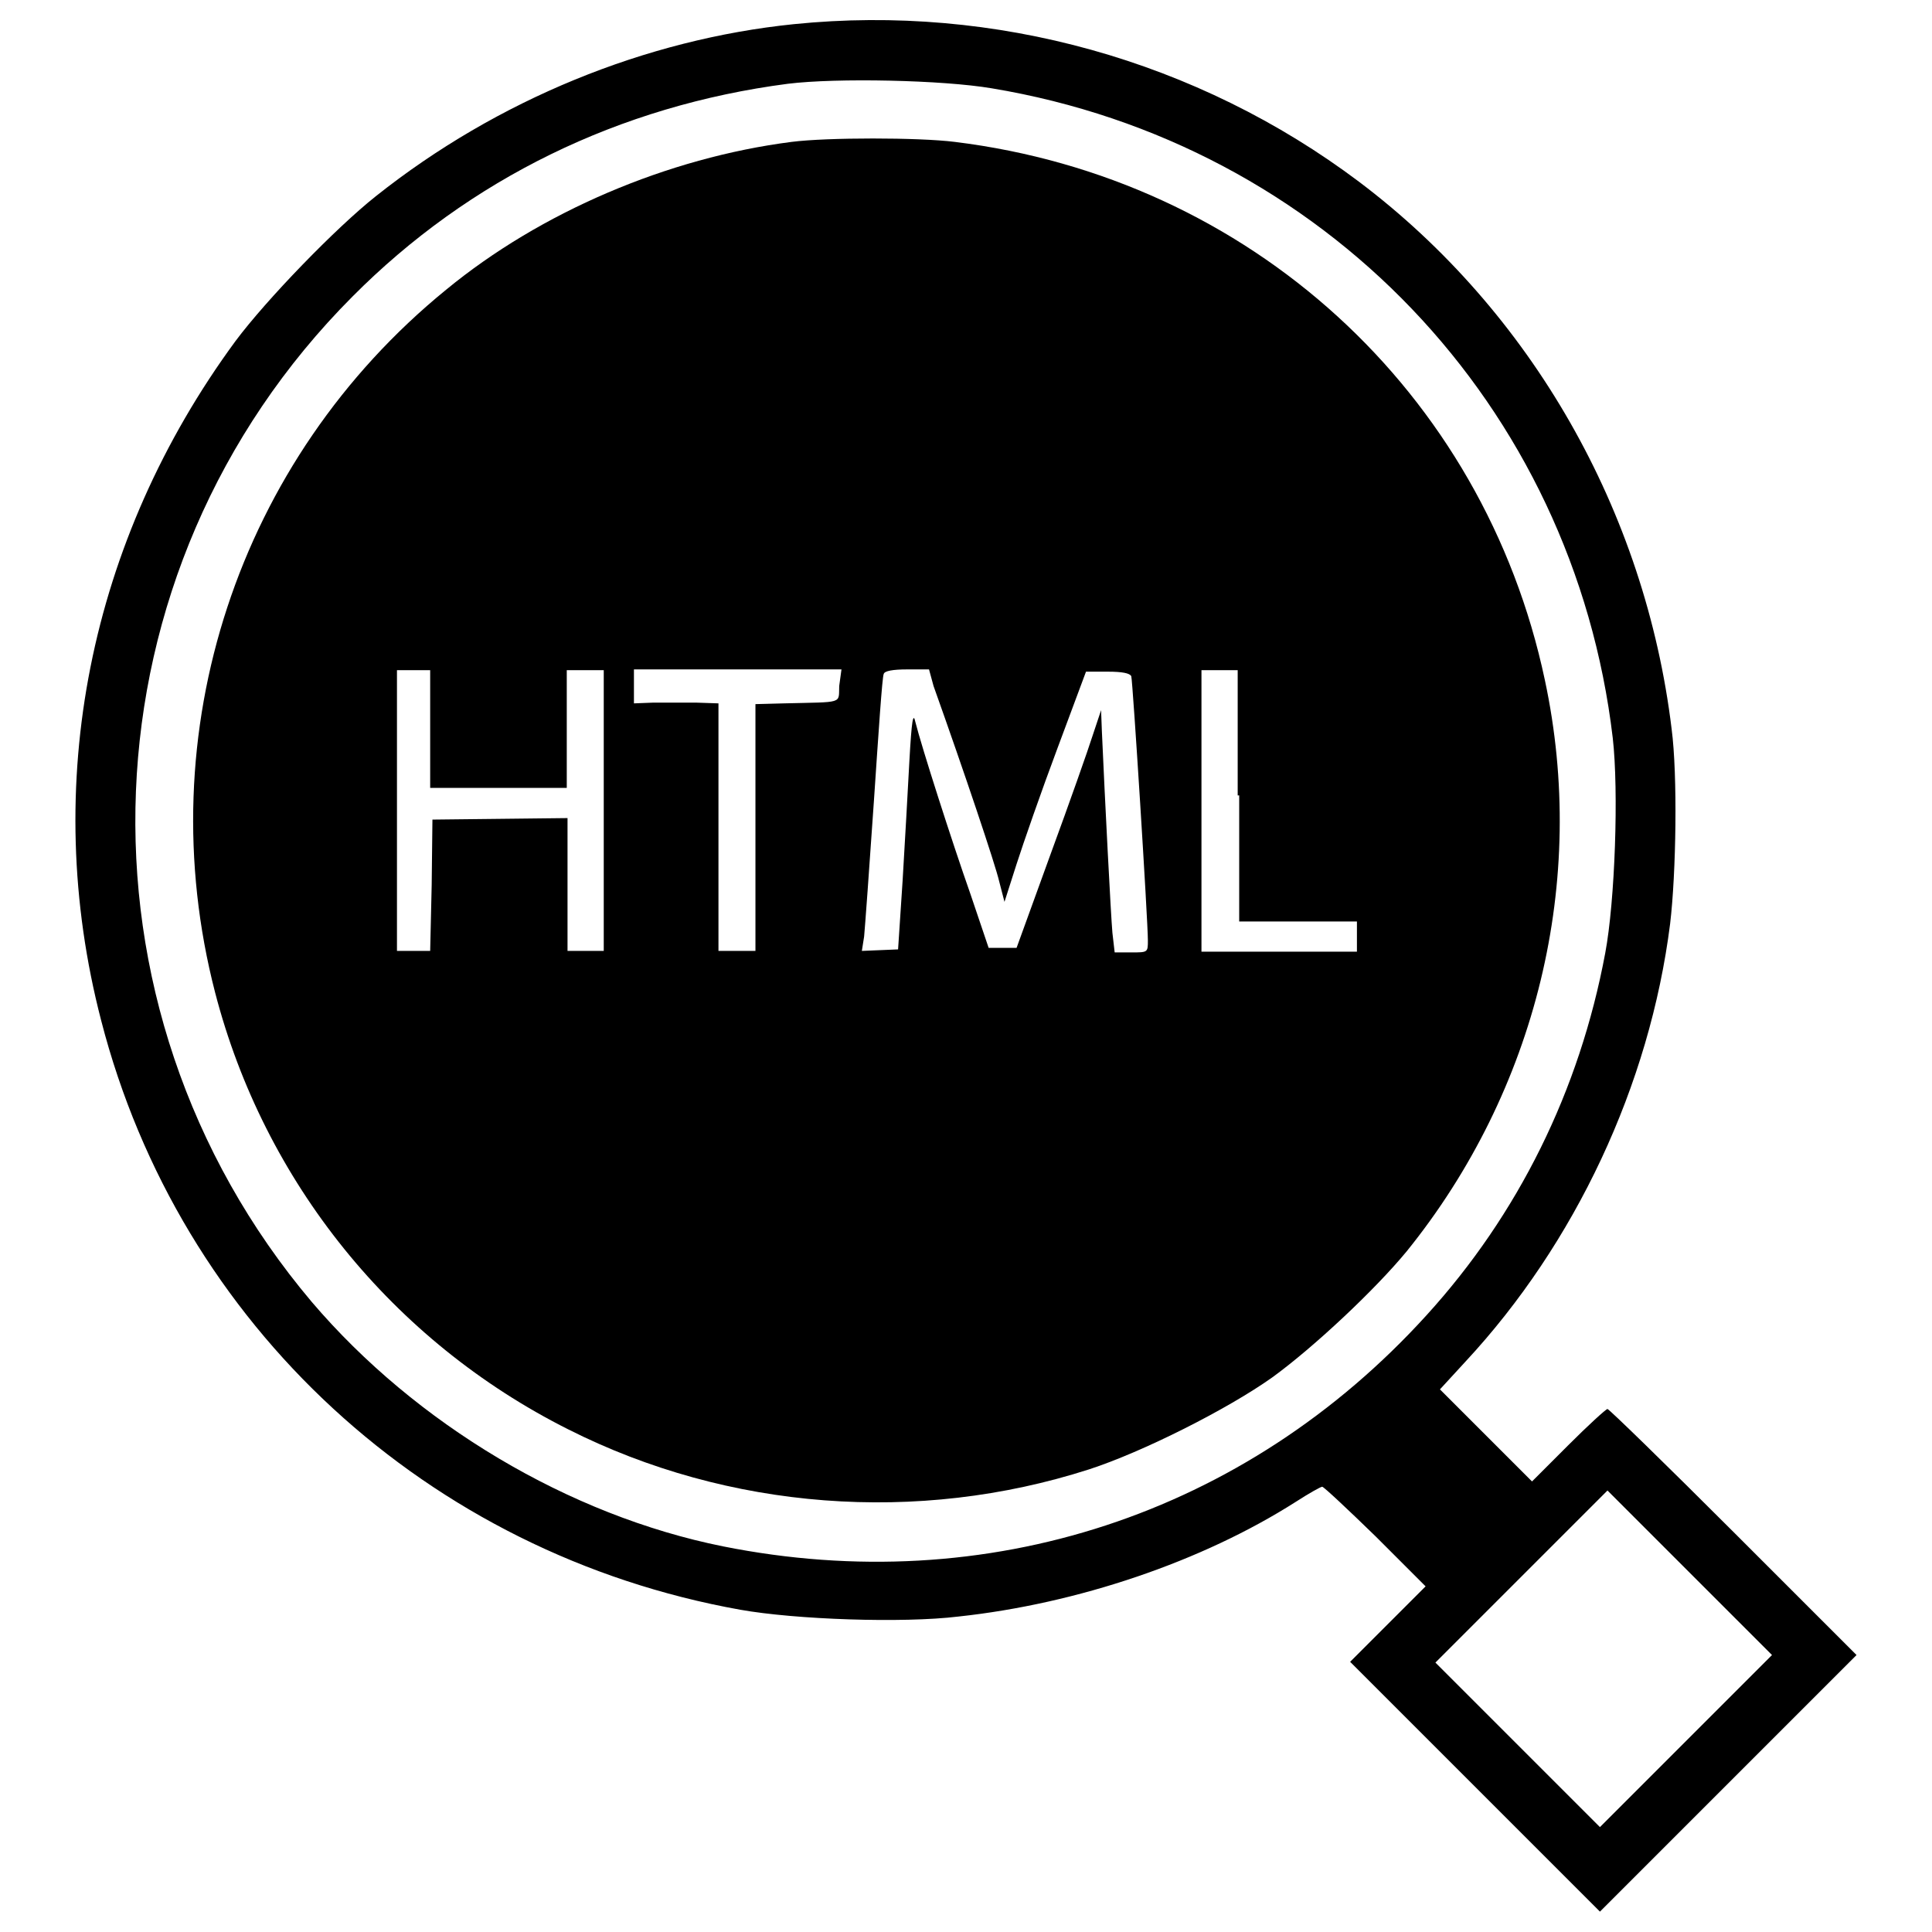 <?xml version="1.0" encoding="utf-8"?>
<!-- Svg Vector Icons : http://www.onlinewebfonts.com/icon -->
<!DOCTYPE svg PUBLIC "-//W3C//DTD SVG 1.1//EN" "http://www.w3.org/Graphics/SVG/1.1/DTD/svg11.dtd">
<svg version="1.1" xmlns="http://www.w3.org/2000/svg" xmlns:xlink="http://www.w3.org/1999/xlink" x="0px" y="0px" viewBox="0 0 256 256" enable-background="new 0 0 256 256" xml:space="preserve">
<g><g><g><path fill="#000000" d="M105.2,3.2c-19.6,2-39.3,10-55.4,22.8c-5.3,4.2-14.5,13.7-18.6,19.2c-19.4,26.4-25.9,58.8-17.8,90c10.4,40.4,43.3,70.7,84.7,78.1c7.3,1.3,21.5,1.8,28.9,0.9c15.8-1.7,32.3-7.3,44.7-15.2c1.7-1.1,3.3-2,3.5-2s3.4,3,7.1,6.6l6.6,6.6l-5,5l-5,5l16.6,16.6l16.5,16.5l17-17l17-17L229.7,203c-8.9-8.9-16.5-16.3-16.7-16.3c-0.2,0-2.6,2.2-5.2,4.8l-4.8,4.8l-6.1-6.1l-6.1-6.1l3.4-3.7c14.5-15.6,24.4-36.6,27.1-58c0.8-6.7,1-19.7,0.2-25.8c-3.5-28.9-18.6-55.3-41.4-72.5C158.7,8,131.8,0.5,105.2,3.2z M131.4,11.7c44,7.3,77.1,42,82.3,86.1c0.8,7,0.3,21.6-1,28.5c-3.4,18.2-11.5,34.6-23.7,48c-24,26.4-58.2,37.6-93.2,30.6c-20.4-4.1-40.7-16.2-54.5-32.4C8.2,133.3,10.5,75.6,46.7,39.3c15.5-15.6,35.4-25.3,57.7-28.2C110.9,10.3,124.9,10.6,131.4,11.7z M223.4,230.7L212,242.1l-10.9-10.9l-10.9-10.9l11.4-11.4l11.4-11.4l10.9,10.9l10.9,10.9L223.4,230.7z"/><path fill="#000000" d="M104.9,18.8c-16.4,2.1-33.3,9.3-45.8,19.6c-27.6,22.5-39.5,58.7-30.6,93.1c6.5,25.1,23.5,46.2,46.8,57.9c21.2,10.7,46.3,12.6,69,5.3c7.1-2.3,18.4-8,24.3-12.2c5.5-4,13.6-11.6,17.8-16.7c17.2-21.3,24-49.1,18.3-75.7c-8.1-38.2-39.1-66.5-78.2-71.3C121.7,18.2,109.6,18.2,104.9,18.8z M57,96.6v7.8H66h9.1v-7.8v-7.8h2.4H80v18.6V126h-2.4h-2.4v-8.8v-8.8l-8.9,0.1l-9,0.1l-0.1,8.7L57,126h-2.2h-2.2v-18.6V88.8h2.2H57L57,96.6L57,96.6z M111.2,90.9c-0.1,2.4,0.7,2.1-7.3,2.3l-3.8,0.1v16.4V126h-2.4h-2.5v-16.4V93.2l-3-0.1c-1.7,0-4.3,0-5.6,0l-2.6,0.1V91v-2.3h13.8h13.7L111.2,90.9z M123.7,90.9c4.1,11.5,8.2,23.7,8.7,25.9l0.7,2.7l1.6-5c0.9-2.8,3.3-9.7,5.4-15.3l3.8-10.2h2.9c1.9,0,2.9,0.2,3.1,0.6c0.2,0.7,2.2,32.4,2.2,35c0,1.6,0,1.6-2.2,1.6h-2.2l-0.3-2.6c-0.2-2.2-1-17.7-1.4-26.8l-0.1-2.7l-1.1,3.3c-0.6,1.9-3.1,9-5.6,15.8l-4.5,12.4h-1.9H131l-2.4-7.1c-2.5-7.1-6.5-19.6-7.3-22.8c-0.3-1.4-0.5-0.3-0.8,5.1c-0.2,3.8-0.6,10.9-0.9,15.9l-0.6,9.1l-2.4,0.1l-2.4,0.1l0.3-1.9c0.1-1,0.7-9.2,1.3-18c0.6-8.9,1.1-16.5,1.3-16.8c0.1-0.4,1.2-0.6,3.1-0.6h2.9L123.7,90.9z M164.2,105.4v16.7h7.8h7.8v2v2h-10.3h-10.3v-18.6V88.8h2.4h2.4V105.4L164.2,105.4z"/></g></g></g>
</svg>